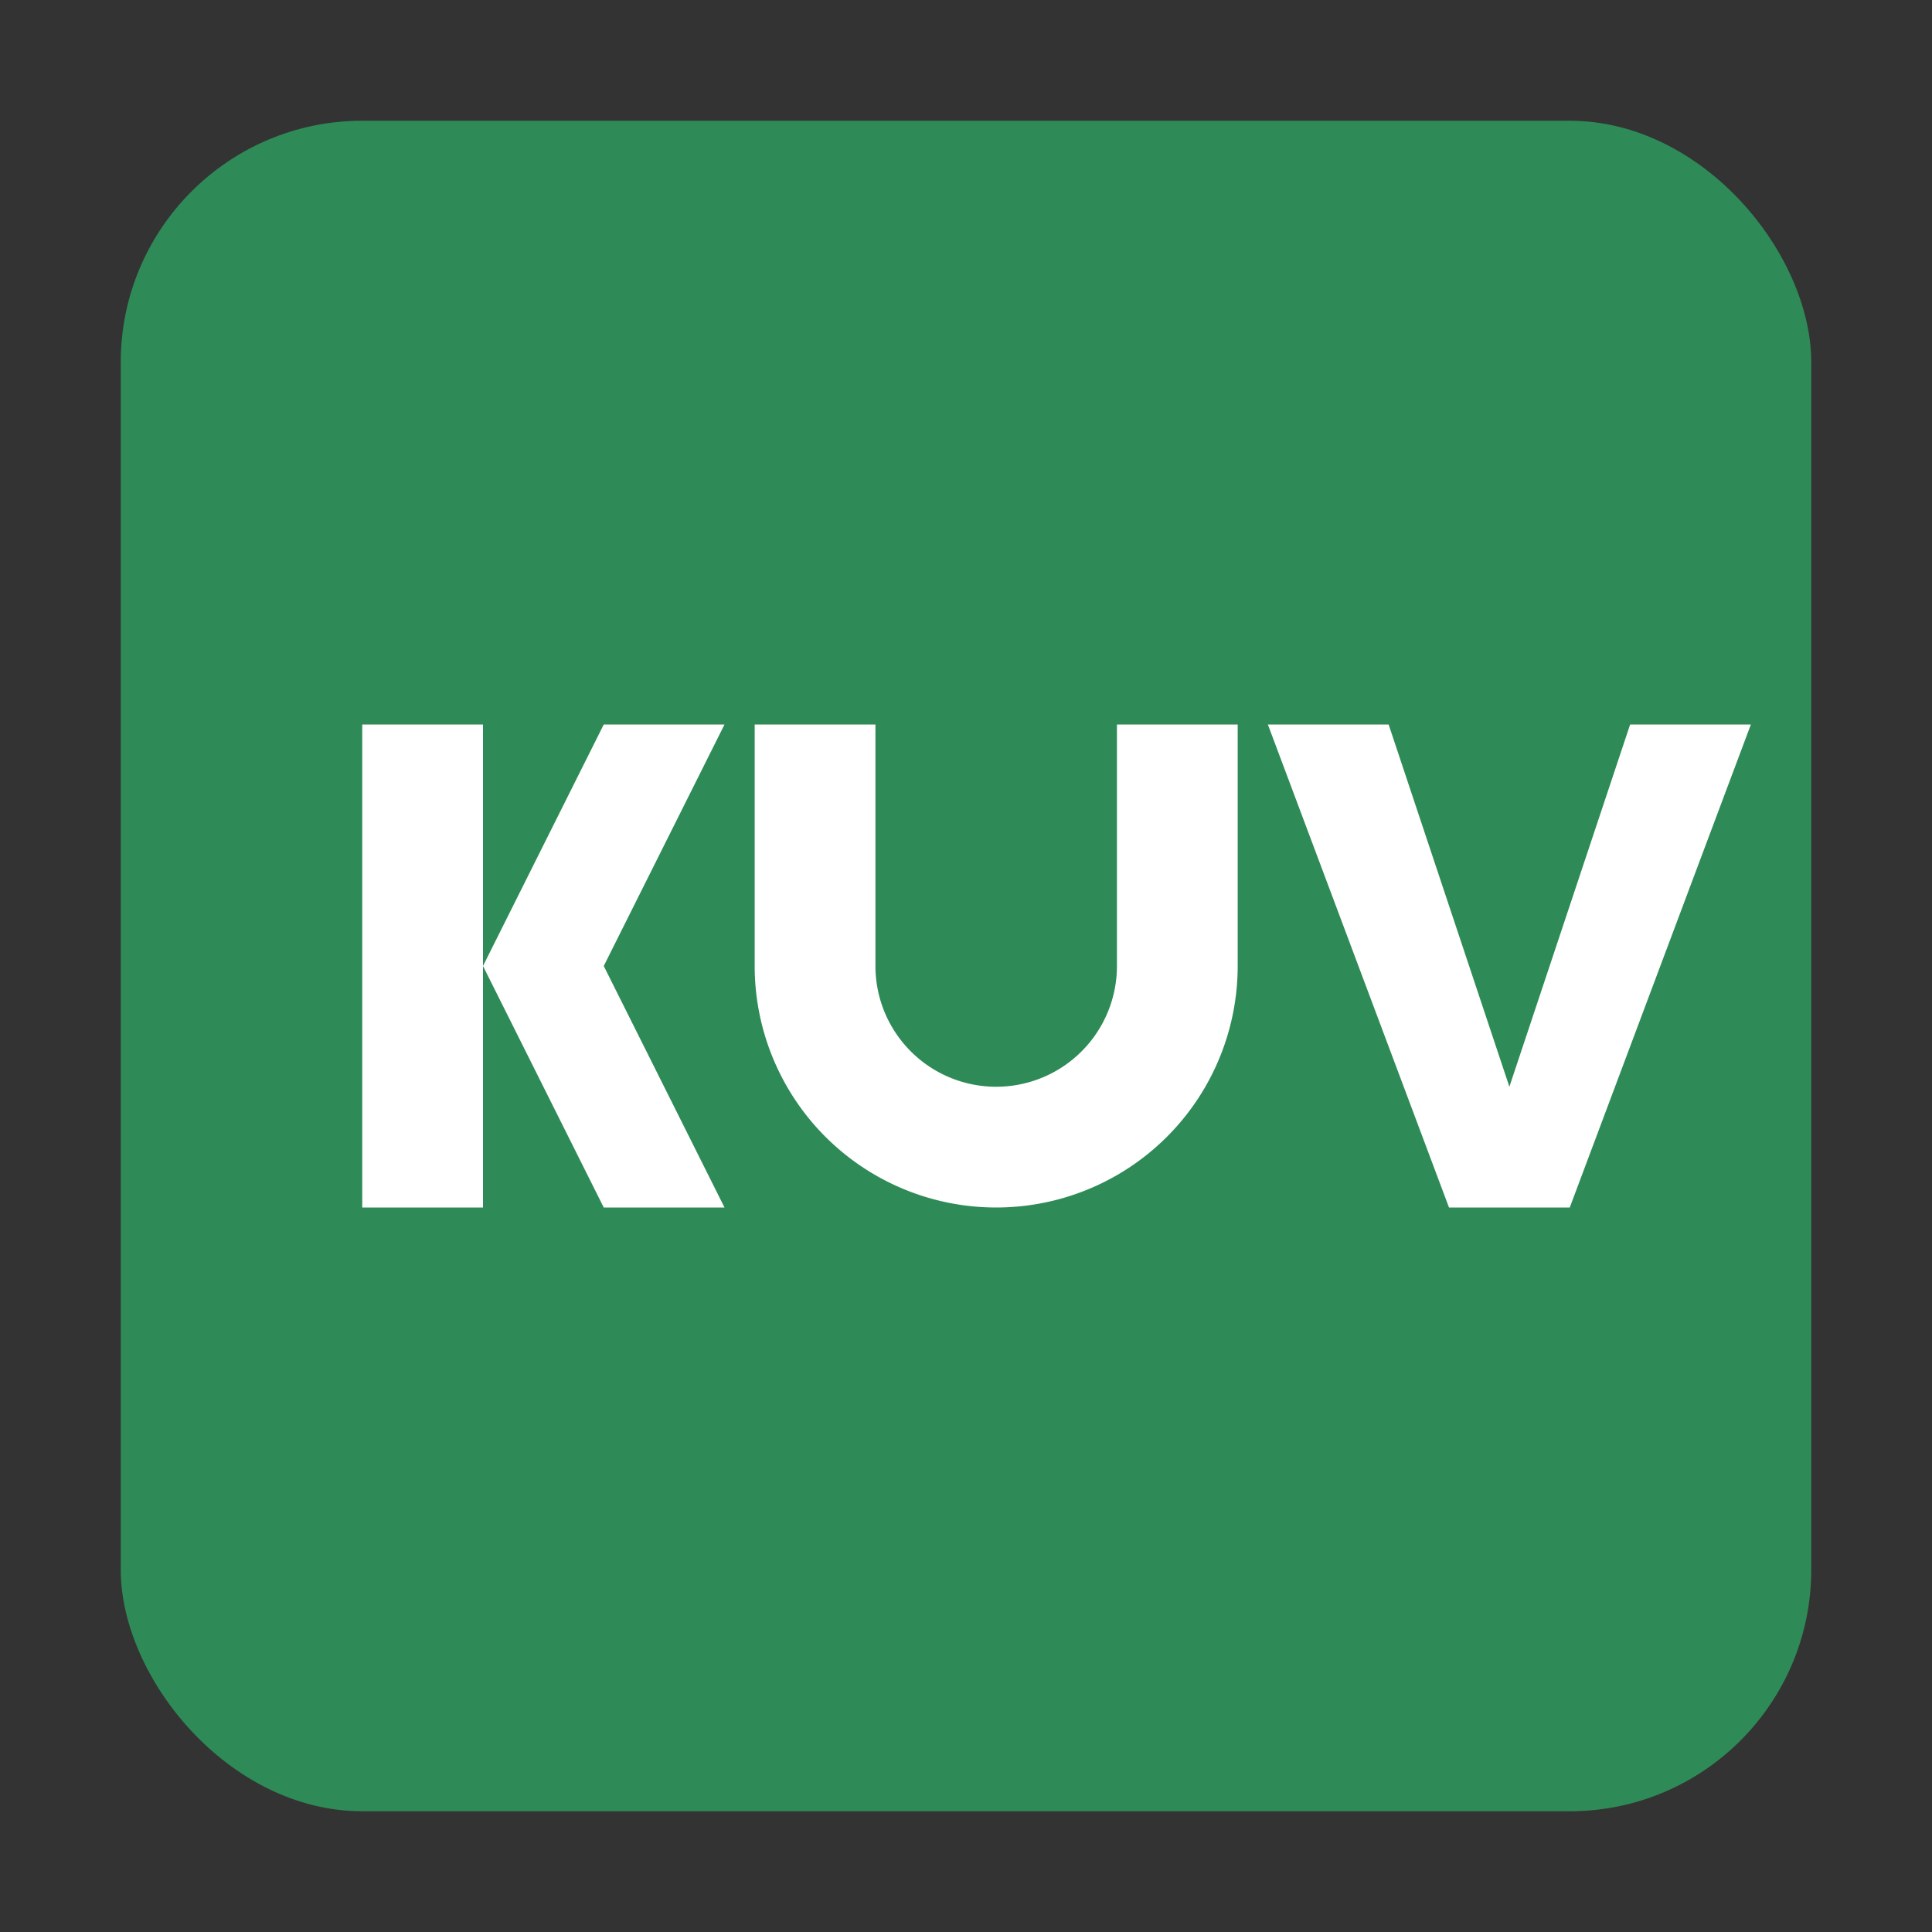 <?xml version="1.0" encoding="UTF-8" standalone="no"?>
<svg xmlns="http://www.w3.org/2000/svg" width="64" height="64" viewBox="0 0 64 64">
  <rect x="0" y="0" width="64" height="64" fill="#333333" stroke="none"/>
  <rect x="4" y="4" width="56" height="56" rx="8" fill="#2E8B57"/>
  <path d="M12 24 L12 40 L16 40 L16 32 L20 40 L24 40 L20 32 L24 24 L20 24 L16 32 L16 24 Z" fill="white"/>
  <path d="M25 24 L29 24 L29 32 A4 4 0 0 0 33 36 A4 4 0 0 0 37 32 L37 24 L41 24 L41 32 A8 8 0 0 1 33 40 A8 8 0 0 1 25 32 Z" fill="white"/>
  <path d="M42 24 L46 24 L50 36 L54 24 L58 24 L52 40 L48 40 Z" fill="white"/>
</svg>
